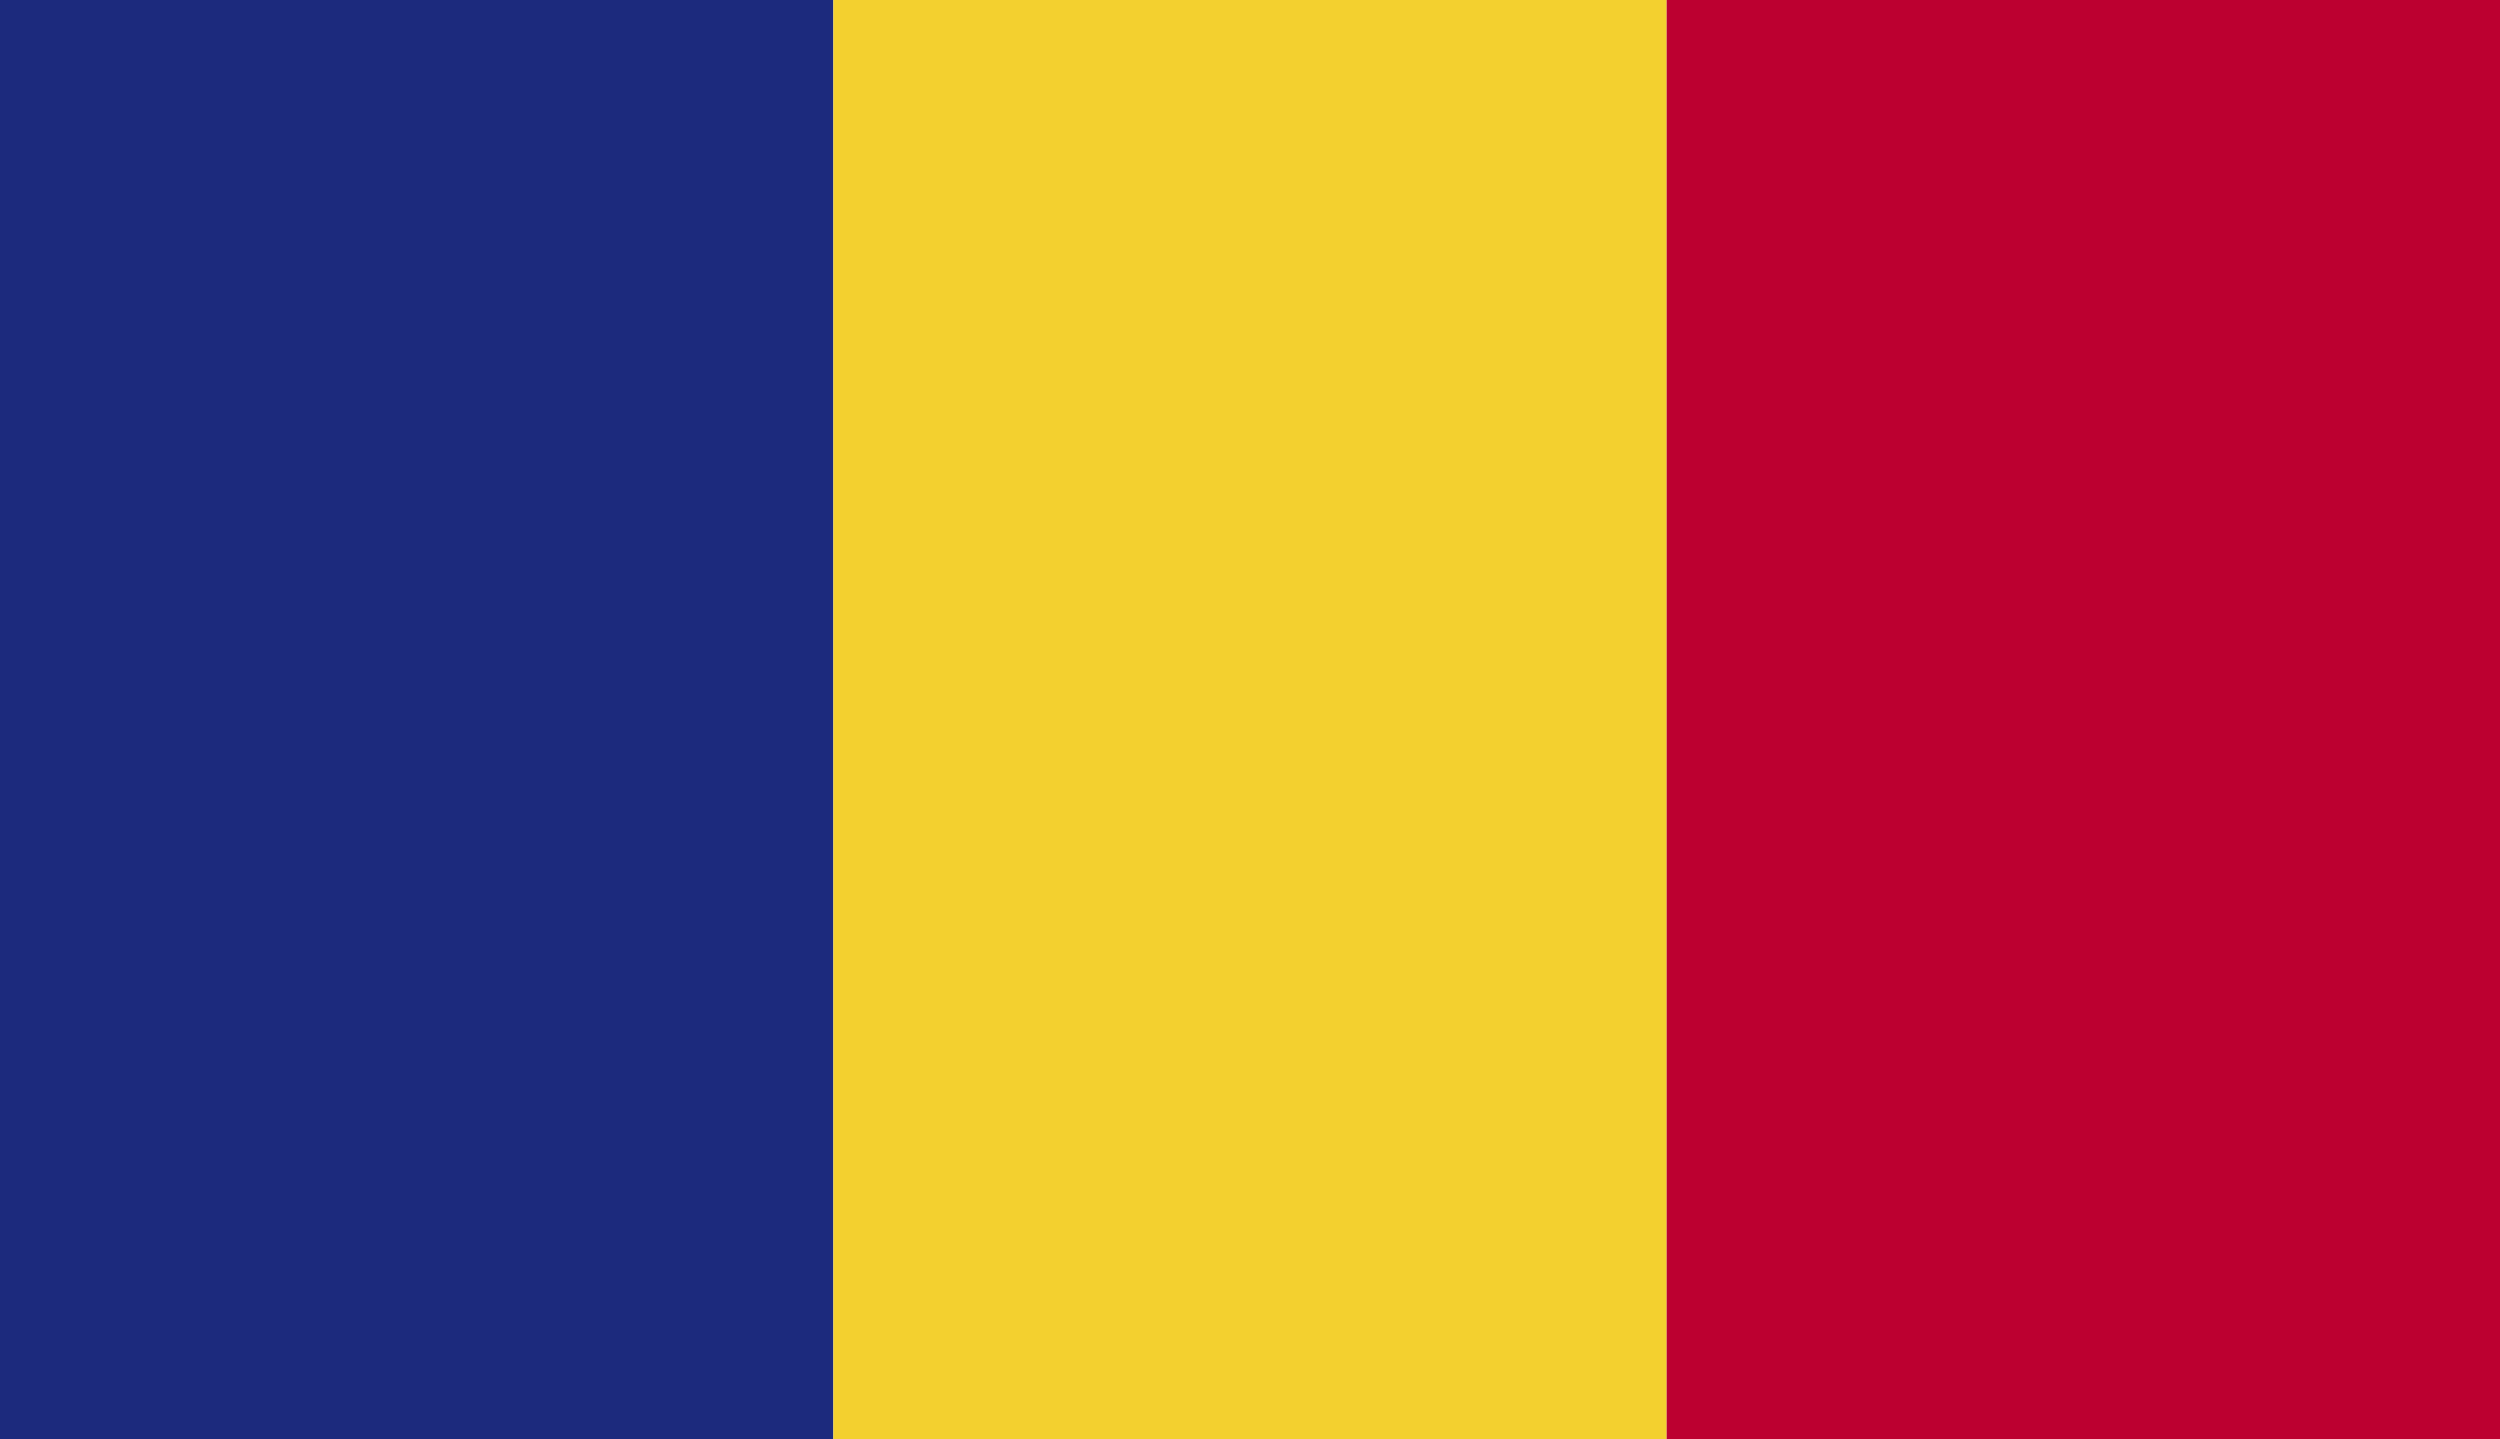 <?xml version="1.0" encoding="utf-8"?>
<!-- Generator: Adobe Illustrator 24.0.0, SVG Export Plug-In . SVG Version: 6.00 Build 0)  -->
<svg version="1.1" id="Layer_1" xmlns="http://www.w3.org/2000/svg" xmlns:xlink="http://www.w3.org/1999/xlink" x="0px" y="0px"
	 viewBox="0 0 33 19" style="enable-background:new 0 0 33 19;" xml:space="preserve">
<style type="text/css">
	.st0{clip-path:url(#SVGID_2_);fill:#1C2A7D;}
	.st1{clip-path:url(#SVGID_4_);fill:#F3D02F;}
	.st2{clip-path:url(#SVGID_6_);fill:#BC0030;}
</style>
<g id="ROMANIA_1_">
	<g>
		<g>
			<g>
				<defs>
					<rect id="SVGID_1_" width="33" height="19"/>
				</defs>
				<clipPath id="SVGID_2_">
					<use xlink:href="#SVGID_1_"  style="overflow:visible;"/>
				</clipPath>
				<rect class="st0" width="11" height="19"/>
			</g>
			<g>
				<defs>
					<rect id="SVGID_3_" width="33" height="19"/>
				</defs>
				<clipPath id="SVGID_4_">
					<use xlink:href="#SVGID_3_"  style="overflow:visible;"/>
				</clipPath>
				<rect x="11" class="st1" width="11" height="19"/>
			</g>
			<g>
				<defs>
					<rect id="SVGID_5_" width="33" height="19"/>
				</defs>
				<clipPath id="SVGID_6_">
					<use xlink:href="#SVGID_5_"  style="overflow:visible;"/>
				</clipPath>
				<rect x="22" class="st2" width="11" height="19"/>
			</g>
		</g>
	</g>
</g>
</svg>
